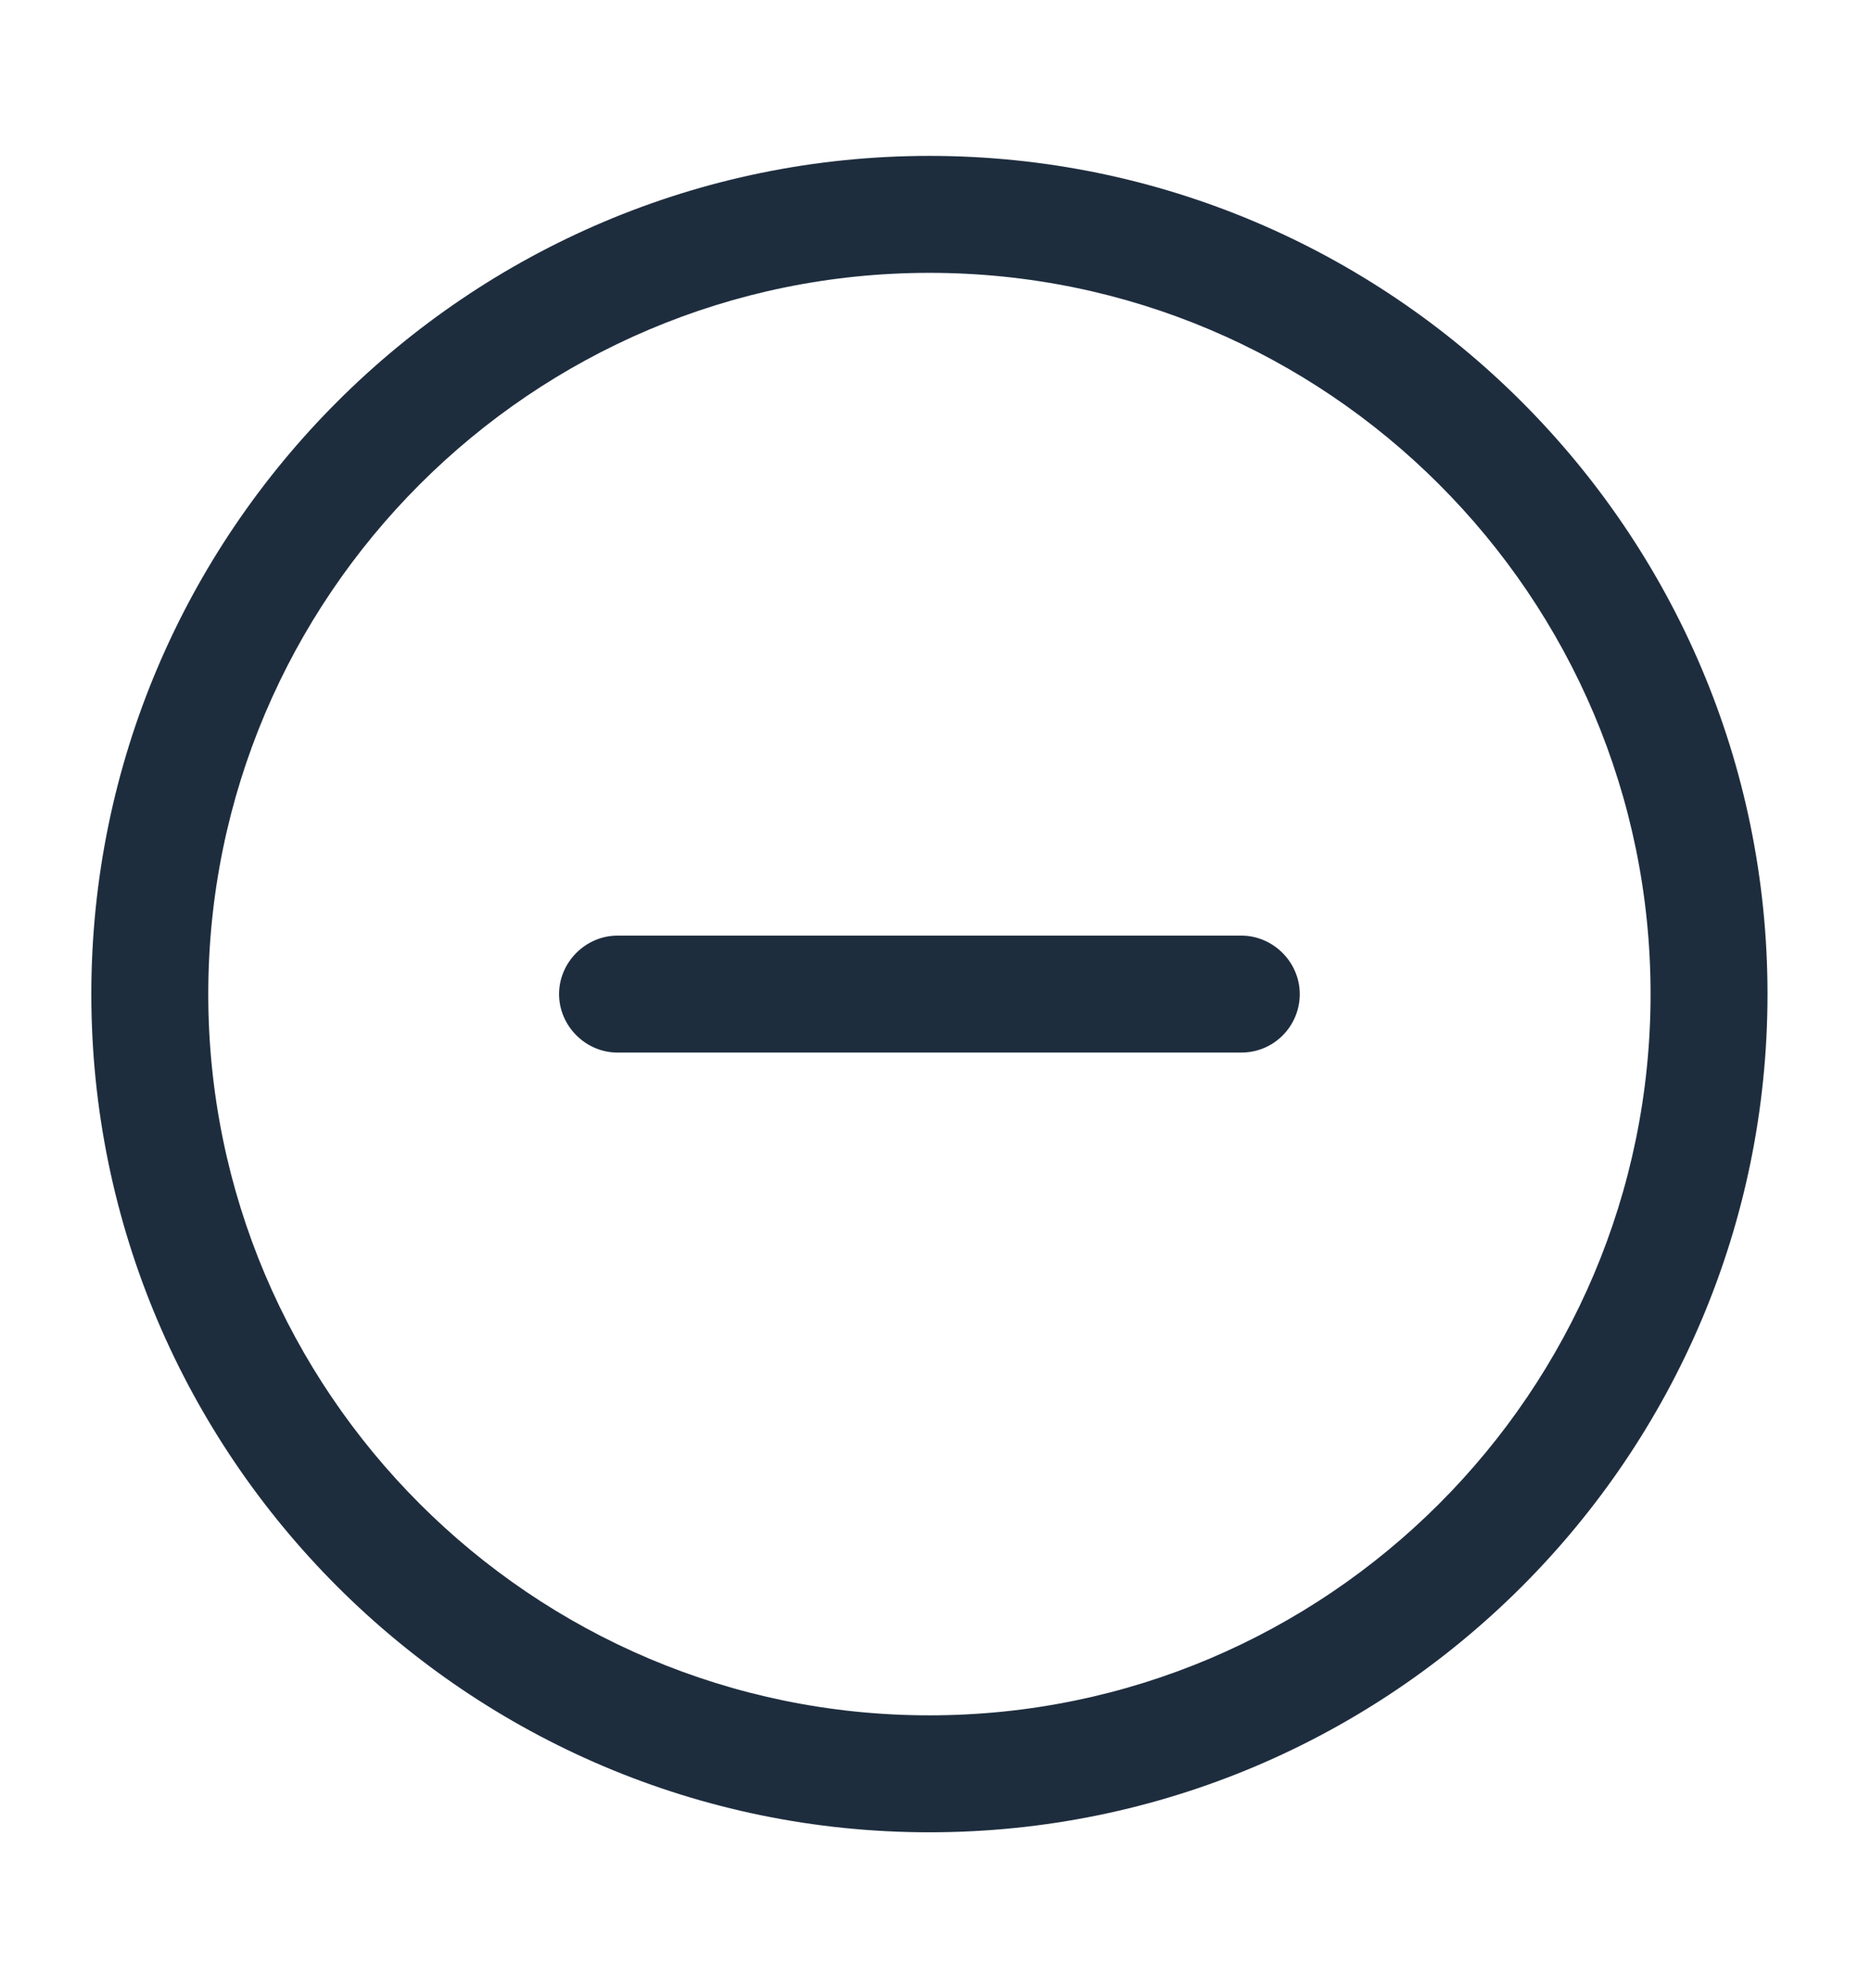 <svg width="16" height="17" viewBox="0 0 16 17" fill="none" xmlns="http://www.w3.org/2000/svg">
<path d="M7.948 15.667C4.001 15.667 0.781 12.453 0.781 8.5C0.781 4.547 4.001 1.333 7.948 1.333C11.895 1.333 15.115 4.547 15.115 8.5C15.115 12.453 11.901 15.667 7.948 15.667ZM7.948 2.333C4.548 2.333 1.781 5.1 1.781 8.5C1.781 11.9 4.548 14.667 7.948 14.667C11.348 14.667 14.115 11.9 14.115 8.5C14.115 5.1 11.348 2.333 7.948 2.333Z" fill="#1E2D3E"/>
<path d="M10.615 9H5.281C5.008 9 4.781 8.773 4.781 8.5C4.781 8.227 5.008 8 5.281 8H10.615C10.888 8 11.115 8.227 11.115 8.5C11.115 8.773 10.895 9 10.615 9Z" fill="#1E2D3E"/>
</svg>

